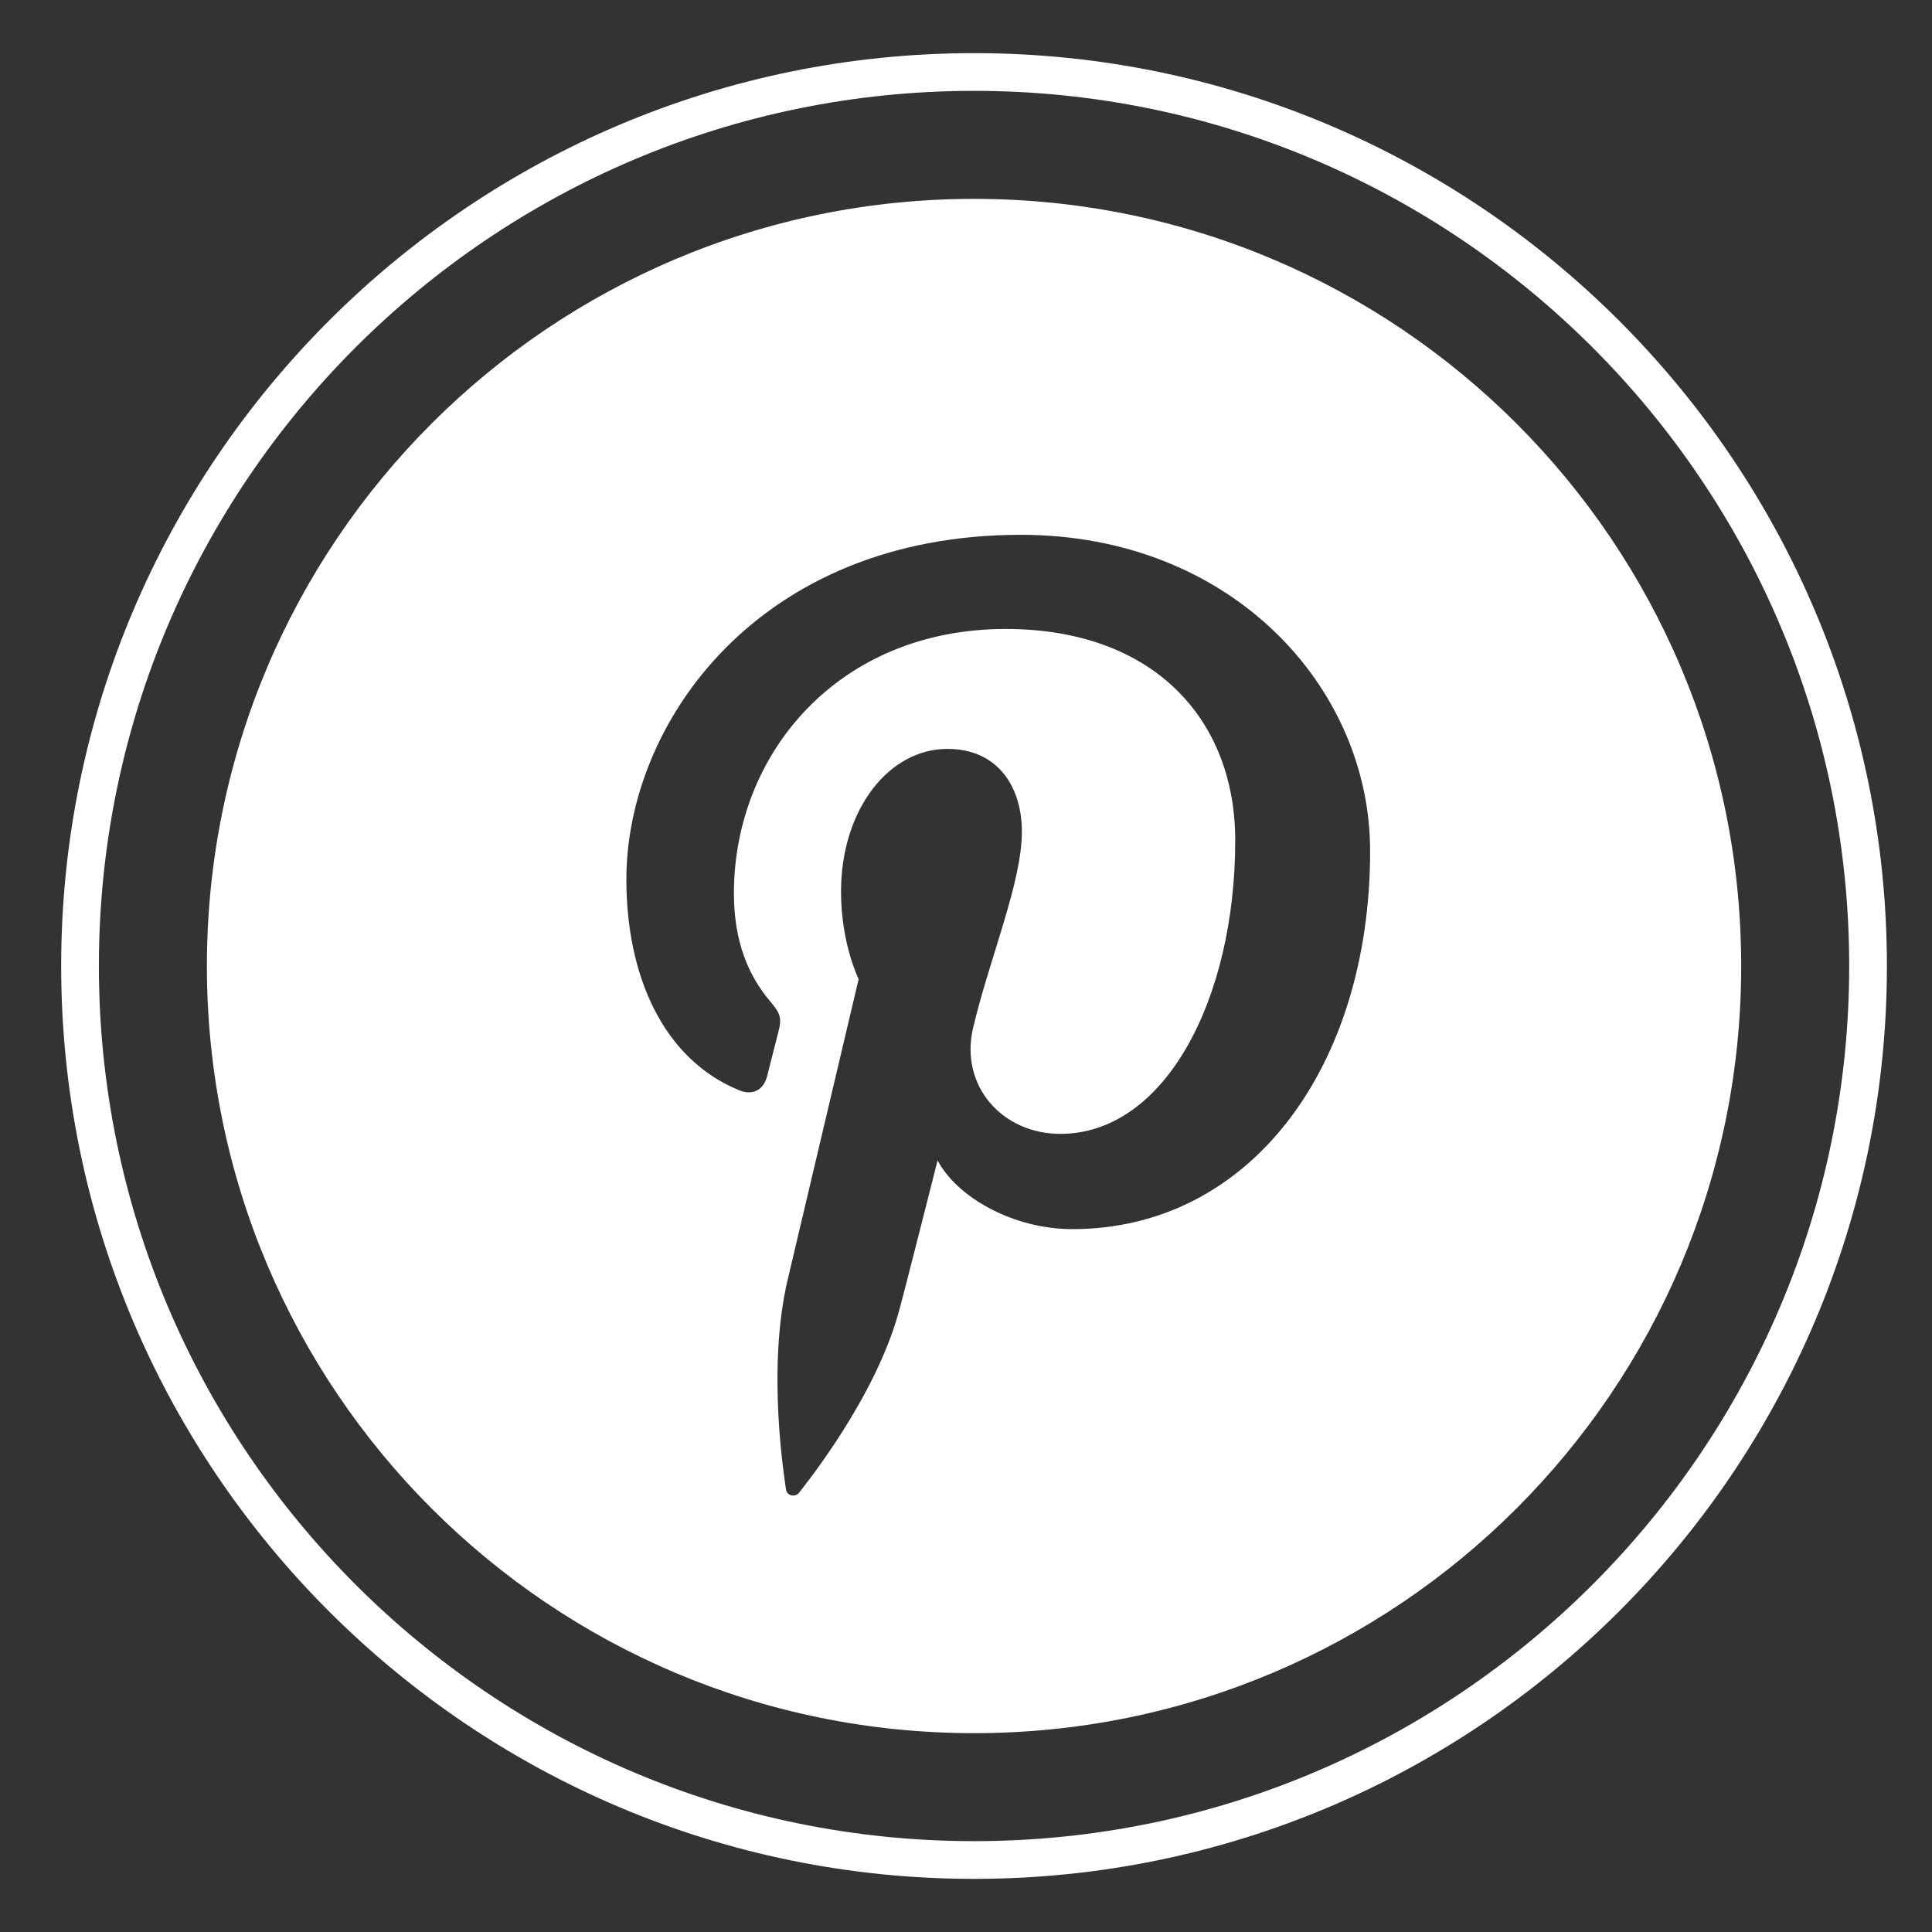 <?xml version="1.0" encoding="utf-8"?>
<!-- Generator: Adobe Illustrator 16.0.4, SVG Export Plug-In . SVG Version: 6.00 Build 0)  -->
<!DOCTYPE svg PUBLIC "-//W3C//DTD SVG 1.1//EN" "http://www.w3.org/Graphics/SVG/1.1/DTD/svg11.dtd">
<svg version="1.1" id="Layer_2" xmlns="http://www.w3.org/2000/svg" xmlns:xlink="http://www.w3.org/1999/xlink" x="0px" y="0px"
	 width="400px" height="400px" viewBox="0 0 400 400" enable-background="new 0 0 400 400" xml:space="preserve">
<rect x="0" y="0" width="400" height="400" fill="#333333" stroke="none"/>
<g>
	<path fill="#FFFFFF" d="M201.664,11.003c-104.215,0-188.998,84.784-188.998,189c0,104.213,84.783,188.996,188.998,188.996
		c104.218,0,189.001-84.783,189.001-188.996C390.665,95.787,305.882,11.003,201.664,11.003z M201.664,381.19
		c-99.908,0-181.19-81.279-181.19-181.188c0-99.909,81.282-181.191,181.19-181.191c99.909,0,181.193,81.282,181.193,181.191
		C382.857,299.911,301.573,381.19,201.664,381.19z"/>
	<path fill="#FFFFFF" d="M201.664,41.174c-87.717,0-158.829,71.109-158.829,158.829c0,87.719,71.112,158.83,158.829,158.83
		c87.72,0,158.832-71.111,158.832-158.83C360.496,112.283,289.384,41.174,201.664,41.174z M222.02,254.478
		c-12.334,0-23.94-6.664-27.904-14.236c0,0-6.639,26.324-8.042,31.402c-4.941,17.951-19.495,35.92-20.623,37.395
		c-0.789,1.014-2.528,0.703-2.715-0.662c-0.32-2.287-4.026-24.939,0.34-43.412c2.192-9.277,14.698-62.26,14.698-62.26
		s-3.65-7.297-3.65-18.08c0-16.933,9.818-29.573,22.039-29.573c10.39,0,15.406,7.803,15.406,17.154
		c0,10.449-6.645,26.071-10.088,40.545c-2.86,12.117,6.082,22.004,18.039,22.004c21.64,0,36.221-27.803,36.221-60.741
		c0-25.044-16.856-43.792-47.538-43.792c-34.65,0-56.253,25.847-56.253,54.719c0,9.953,2.939,16.984,7.537,22.416
		c2.117,2.49,2.418,3.492,1.648,6.363c-0.557,2.105-1.809,7.168-2.335,9.174c-0.758,2.895-3.107,3.92-5.719,2.852
		c-15.956-6.512-23.398-23.992-23.398-43.646c0-32.453,27.372-71.372,81.657-71.372c43.626,0,72.329,31.562,72.329,65.452
		C283.669,220.999,258.752,254.478,222.02,254.478z"/>
</g>
</svg>
